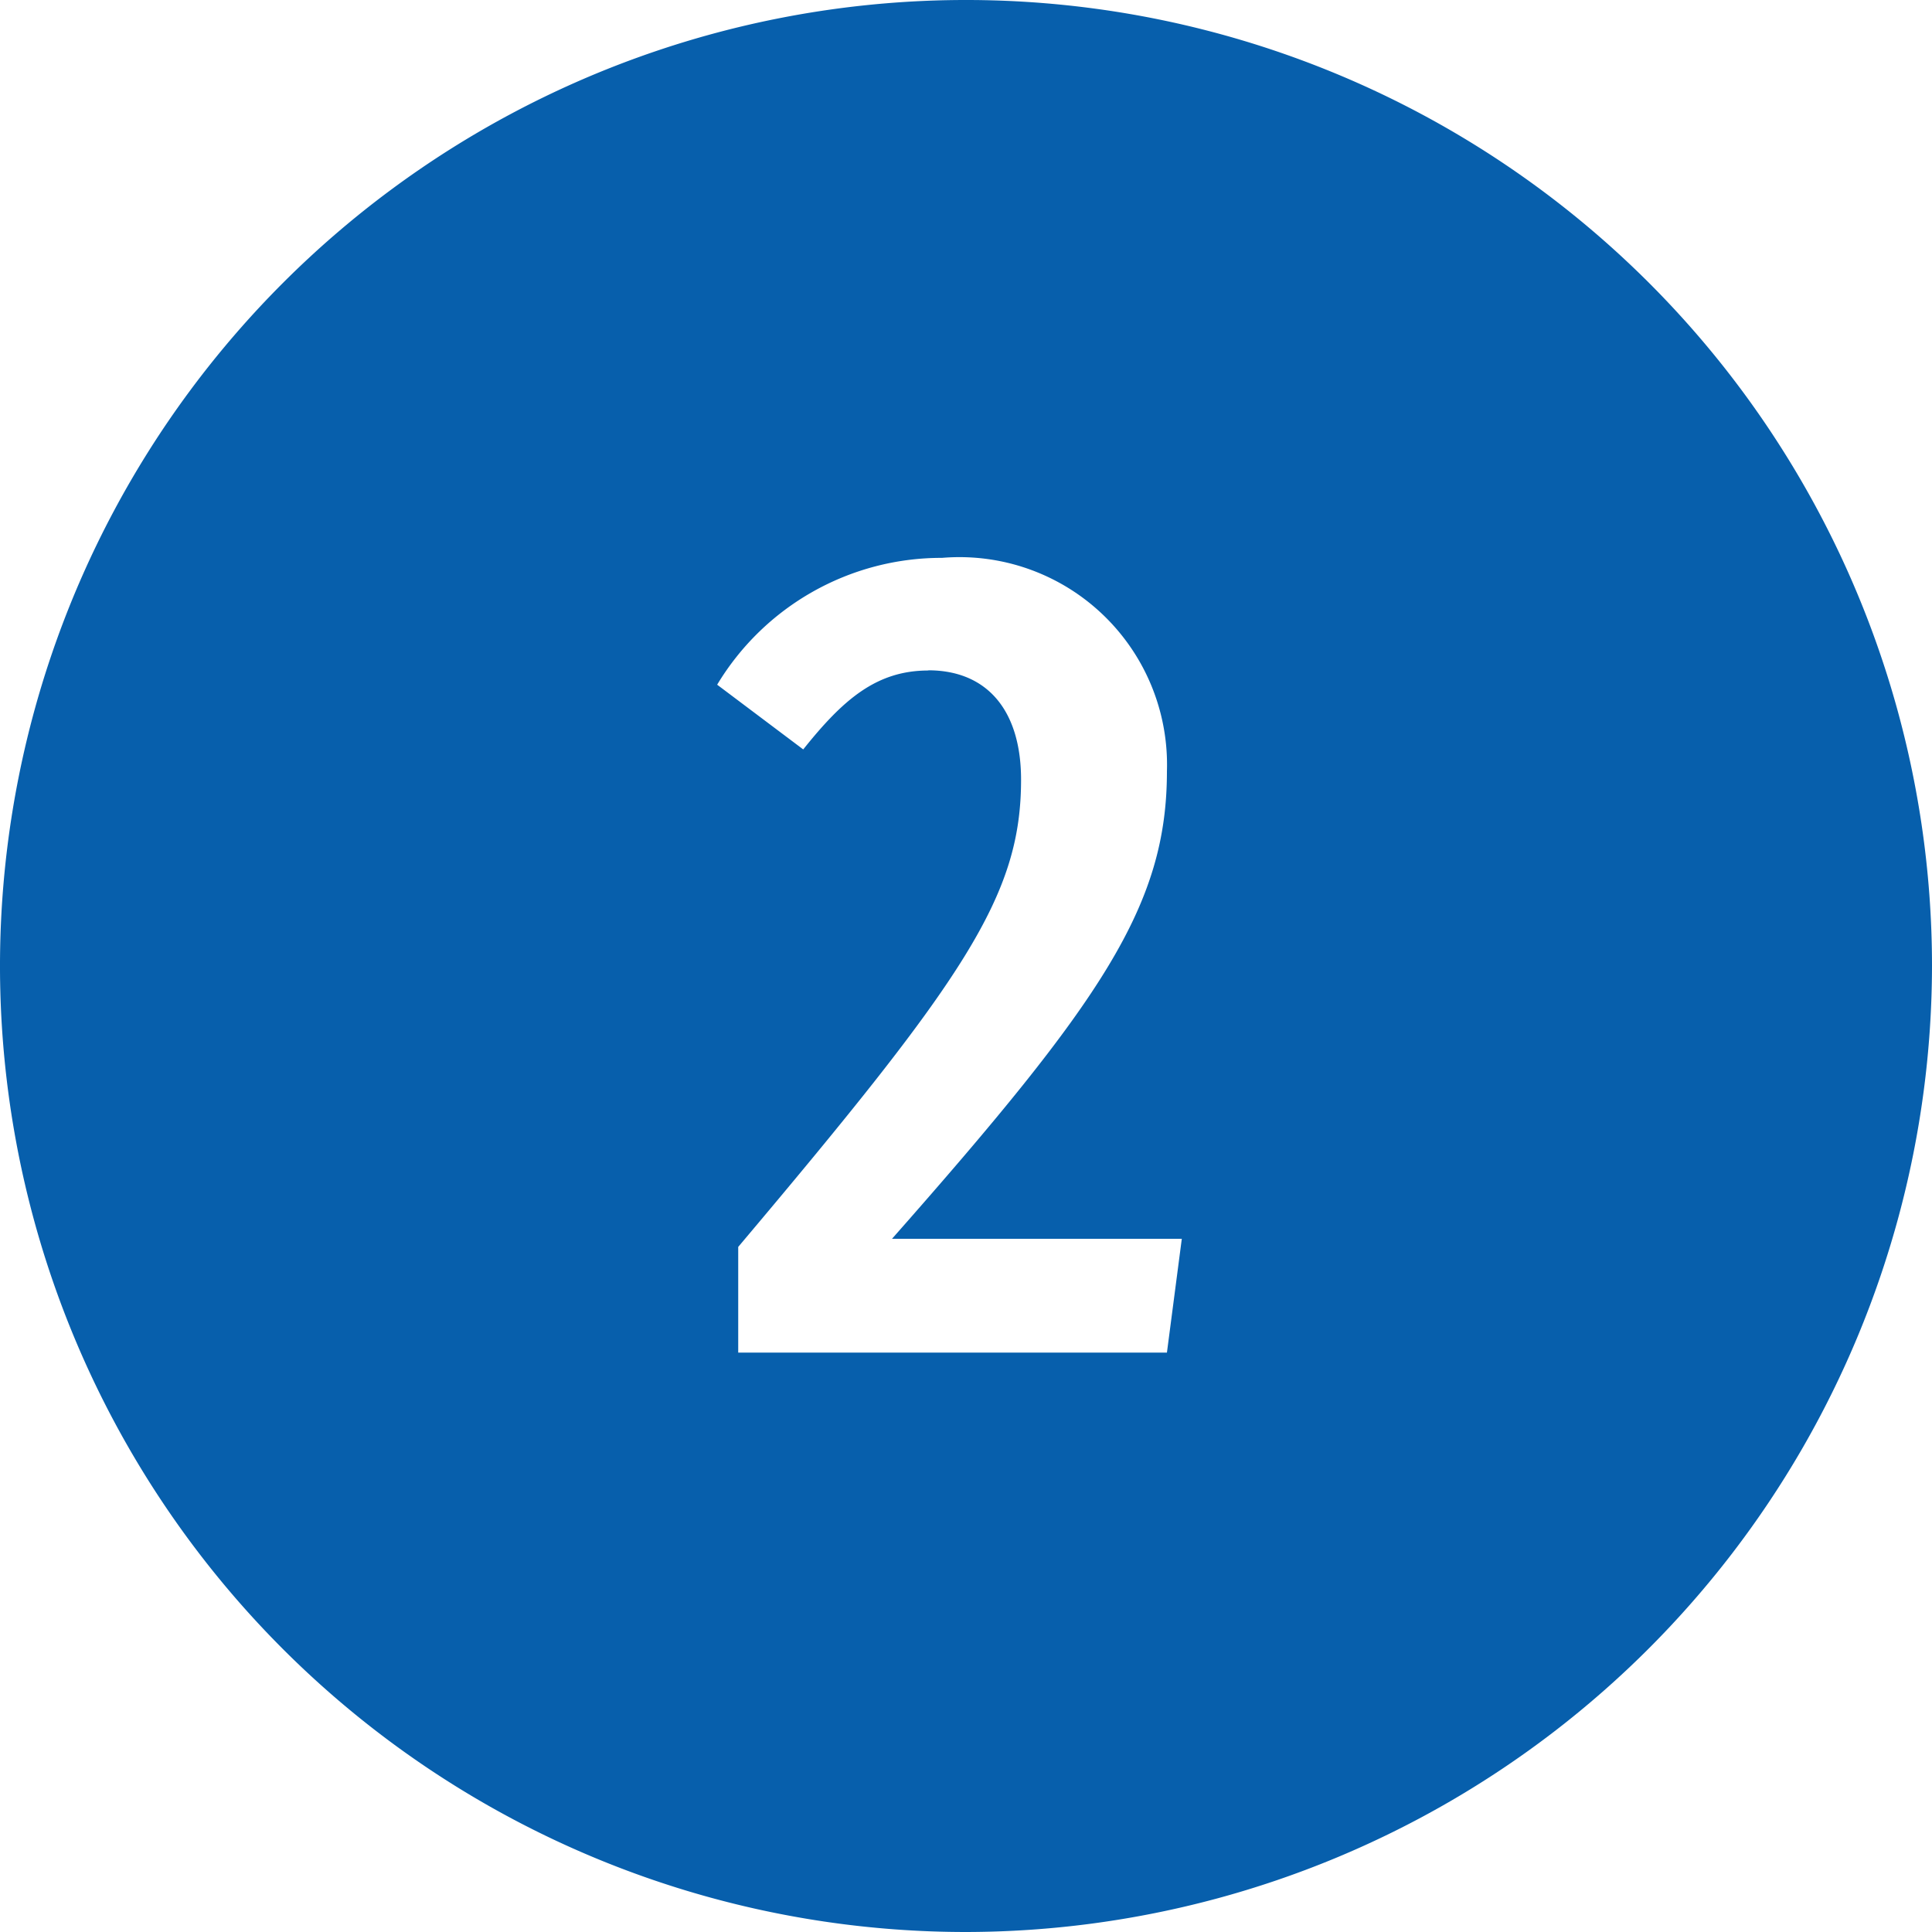 <svg id="icon_number2" data-name="icon/number2" xmlns="http://www.w3.org/2000/svg" width="20" height="20.002" viewBox="0 0 20 20.002">
  <g id="guide_icon-20px" data-name="guide/icon-20px" opacity="0">
    <rect id="base" width="20" height="20" fill="red" opacity="0.024"/>
  </g>
  <path id="中マド_8" data-name="中マド 8" d="M23657.5,20430.5a10,10,0,1,1,10-10A10.015,10.015,0,0,1,23657.5,20430.5Zm-.391-13.061c.609,0,.961.414.961,1.133,0,1.207-.59,2.064-2.928,4.836v1.094h4.438l.154-1.178h-3c2.17-2.459,2.846-3.447,2.846-4.84a2.149,2.149,0,0,0-2.328-2.209,2.711,2.711,0,0,0-2.328,1.313l.891.67C23656.227,20417.742,23656.572,20417.441,23657.111,20417.441Z" transform="translate(-23647.5 -20410.5)" fill="#075fac"/>
</svg>
